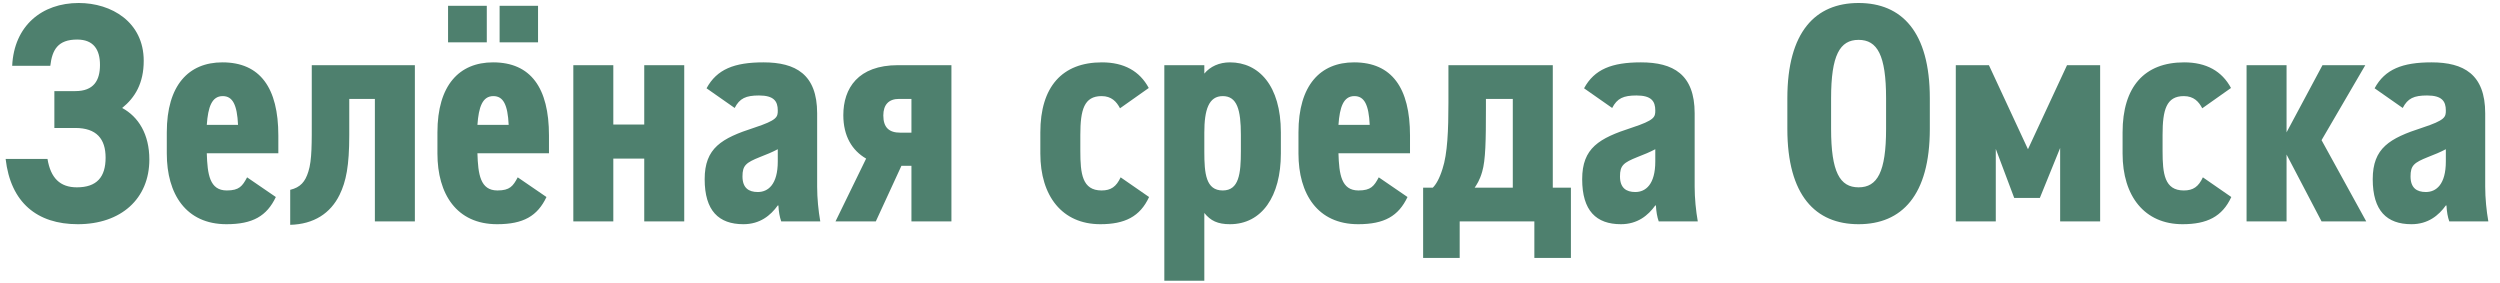 <?xml version="1.0" encoding="UTF-8"?> <svg xmlns="http://www.w3.org/2000/svg" width="734" height="83" viewBox="0 0 734 83" fill="none"> <path d="M15.961 37.572V26.748H22.107C27.52 26.748 29.354 23.629 29.354 19.043C29.354 14.639 27.52 11.612 22.658 11.612C16.97 11.612 15.319 14.639 14.769 19.318H3.578C4.128 7.576 12.292 0.88 23.116 0.88C32.748 0.88 42.197 6.475 42.197 17.85C42.197 24.455 39.628 28.674 35.867 31.701C40.637 34.27 43.848 39.407 43.848 46.837C43.848 58.304 35.592 65.826 22.841 65.826C10.916 65.826 3.119 59.496 1.651 46.654H13.943C14.861 52.249 17.613 55.001 22.566 55.001C28.437 55.001 31.005 51.974 31.005 46.287C31.005 40.783 28.345 37.572 22.107 37.572H15.961ZM72.547 52.066L80.986 57.845C78.326 63.441 74.198 65.826 66.493 65.826C54.567 65.826 48.972 56.928 48.972 45.094V38.856C48.972 25.005 55.393 18.309 65.3 18.309C76.4 18.309 81.72 25.831 81.72 39.774V45.002H60.713C60.897 51.148 61.539 55.919 66.584 55.919C70.254 55.919 71.171 54.634 72.547 52.066ZM65.392 28.216C62.181 28.216 61.08 31.426 60.713 36.655H69.887C69.611 30.784 68.327 28.216 65.392 28.216ZM91.534 19.134H121.806V65H110.064V29.041H102.542V39.682C102.542 48.672 101.625 53.258 99.699 57.203C97.038 62.615 92.177 65.826 85.205 66.009V55.735C88.232 55.001 89.608 53.35 90.525 50.415C91.626 47.021 91.534 41.884 91.534 34.27V19.134ZM152.006 52.066L160.445 57.845C157.785 63.441 153.657 65.826 145.951 65.826C134.026 65.826 128.431 56.928 128.431 45.094V38.856C128.431 25.005 134.852 18.309 144.759 18.309C155.858 18.309 161.179 25.831 161.179 39.774V45.002H140.172C140.356 51.148 140.998 55.919 146.043 55.919C149.712 55.919 150.63 54.634 152.006 52.066ZM144.851 28.216C141.64 28.216 140.539 31.426 140.172 36.655H149.345C149.07 30.784 147.786 28.216 144.851 28.216ZM131.55 12.438V1.705H142.924V12.438H131.55ZM146.685 12.438V1.705H157.968V12.438H146.685ZM180.068 19.134V36.563H189.15V19.134H200.891V65H189.15V46.562H180.068V65H168.327V19.134H180.068ZM206.891 52.616C206.891 43.443 211.845 40.599 221.477 37.48C228.173 35.279 228.356 34.362 228.356 32.435C228.356 29.683 227.164 28.032 222.853 28.032C219 28.032 217.165 28.858 215.698 31.701L207.442 25.922C210.469 20.327 215.606 18.309 224.137 18.309C233.585 18.309 239.915 21.794 239.915 33.261V54.818C239.915 58.212 240.282 61.881 240.832 65H229.366C228.907 63.716 228.632 62.156 228.54 60.322H228.356C226.247 63.257 223.128 65.826 218.266 65.826C211.019 65.826 206.891 61.881 206.891 52.616ZM228.356 47.388V43.81C226.614 44.727 225.238 45.278 223.128 46.103C219 47.755 217.991 48.58 217.991 51.791C217.991 55.185 219.825 56.377 222.486 56.377C225.513 56.377 228.356 54.176 228.356 47.388ZM279.339 65H267.598V48.672H264.662L257.14 65H245.307L254.296 46.562C250.169 44.177 247.6 39.957 247.6 33.811C247.6 25.922 251.911 19.134 263.653 19.134H279.339V65ZM267.598 38.948V29.041H263.928C260.993 29.041 259.342 30.692 259.342 33.903C259.342 37.48 261.085 38.948 264.295 38.948H267.598ZM329.019 52.066L337.367 57.845C334.706 63.624 330.212 65.826 323.056 65.826C311.865 65.826 305.444 57.57 305.444 45.094V38.856C305.444 25.464 311.865 18.309 323.515 18.309C330.028 18.309 334.615 20.877 337.275 25.831L328.836 31.793C327.826 29.867 326.359 28.216 323.423 28.216C318.286 28.216 317.186 32.252 317.186 39.59V44.36C317.186 50.965 317.736 55.919 323.423 55.919C326.175 55.919 327.735 54.818 329.019 52.066ZM353.588 19.134V21.611C355.331 19.501 357.991 18.309 361.11 18.309C369.549 18.309 376.062 25.097 376.062 38.856V45.094C376.062 57.661 370.467 65.826 361.11 65.826C357.532 65.826 355.423 64.817 353.588 62.523V82.429H341.846V19.134H353.588ZM359 55.919C363.77 55.919 364.321 50.965 364.321 44.36V39.59C364.321 32.252 363.22 28.216 359 28.216C354.872 28.216 353.588 32.252 353.588 38.948V44.544C353.588 50.965 354.047 55.919 359 55.919ZM404.805 52.066L413.244 57.845C410.584 63.441 406.456 65.826 398.751 65.826C386.826 65.826 381.23 56.928 381.23 45.094V38.856C381.23 25.005 387.651 18.309 397.558 18.309C408.658 18.309 413.978 25.831 413.978 39.774V45.002H392.972C393.155 51.148 393.797 55.919 398.843 55.919C402.512 55.919 403.429 54.634 404.805 52.066ZM397.65 28.216C394.439 28.216 393.339 31.426 392.972 36.655H402.145C401.87 30.784 400.585 28.216 397.65 28.216ZM450.487 65H428.563V75.733H417.83V55.093H420.674C421.591 54.176 422.6 52.525 423.518 49.589C424.985 45.186 425.26 38.123 425.26 30.142V19.134H455.899V55.093H461.219V75.733H450.487V65ZM435.167 50.415C434.434 52.983 433.516 54.267 432.966 55.093H444.157V29.041H436.268V31.885C436.268 41.15 436.177 47.021 435.167 50.415ZM464.528 52.616C464.528 43.443 469.482 40.599 479.113 37.48C485.81 35.279 485.993 34.362 485.993 32.435C485.993 29.683 484.801 28.032 480.489 28.032C476.637 28.032 474.802 28.858 473.334 31.701L465.078 25.922C468.106 20.327 473.243 18.309 481.774 18.309C491.222 18.309 497.551 21.794 497.551 33.261V54.818C497.551 58.212 497.918 61.881 498.469 65H487.002C486.544 63.716 486.268 62.156 486.177 60.322H485.993C483.883 63.257 480.765 65.826 475.903 65.826C468.656 65.826 464.528 61.881 464.528 52.616ZM485.993 47.388V43.81C484.25 44.727 482.874 45.278 480.765 46.103C476.637 47.755 475.628 48.58 475.628 51.791C475.628 55.185 477.462 56.377 480.122 56.377C483.15 56.377 485.993 54.176 485.993 47.388ZM566.595 37.847C566.595 57.386 558.339 65.826 545.68 65.826C533.021 65.826 524.766 57.386 524.766 37.847V28.858C524.766 9.319 533.021 0.88 545.68 0.88C558.339 0.88 566.595 9.319 566.595 28.858V37.847ZM537.608 37.847C537.608 50.506 540.177 55.001 545.68 55.001C551.184 55.001 553.753 50.506 553.753 37.847V28.858C553.753 16.199 551.184 11.704 545.68 11.704C540.177 11.704 537.608 16.199 537.608 28.858V37.847ZM583.945 19.134L595.411 43.81L606.878 19.134H616.601V65H604.859V43.443L598.897 58.12H591.375L585.963 43.718V65H574.221V19.134H583.945ZM646.765 52.066L655.113 57.845C652.452 63.624 647.958 65.826 640.802 65.826C629.611 65.826 623.19 57.57 623.19 45.094V38.856C623.19 25.464 629.611 18.309 641.261 18.309C647.774 18.309 652.361 20.877 655.021 25.831L646.582 31.793C645.573 29.867 644.105 28.216 641.169 28.216C636.032 28.216 634.932 32.252 634.932 39.59V44.36C634.932 50.965 635.482 55.919 641.169 55.919C643.921 55.919 645.481 54.818 646.765 52.066ZM671.334 19.134V38.856L681.883 19.134H694.45L681.608 41.15L694.726 65H681.608L671.334 45.369V65H659.592V19.134H671.334ZM696.634 52.616C696.634 43.443 701.588 40.599 711.219 37.48C717.916 35.279 718.099 34.362 718.099 32.435C718.099 29.683 716.907 28.032 712.595 28.032C708.743 28.032 706.908 28.858 705.44 31.701L697.184 25.922C700.212 20.327 705.349 18.309 713.88 18.309C723.328 18.309 729.657 21.794 729.657 33.261V54.818C729.657 58.212 730.024 61.881 730.575 65H719.108C718.65 63.716 718.374 62.156 718.283 60.322H718.099C715.989 63.257 712.871 65.826 708.009 65.826C700.762 65.826 696.634 61.881 696.634 52.616ZM718.099 47.388V43.81C716.356 44.727 714.98 45.278 712.871 46.103C708.743 47.755 707.734 48.58 707.734 51.791C707.734 55.185 709.568 56.377 712.228 56.377C715.256 56.377 718.099 54.176 718.099 47.388Z" fill="#4E806E"></path> </svg> 